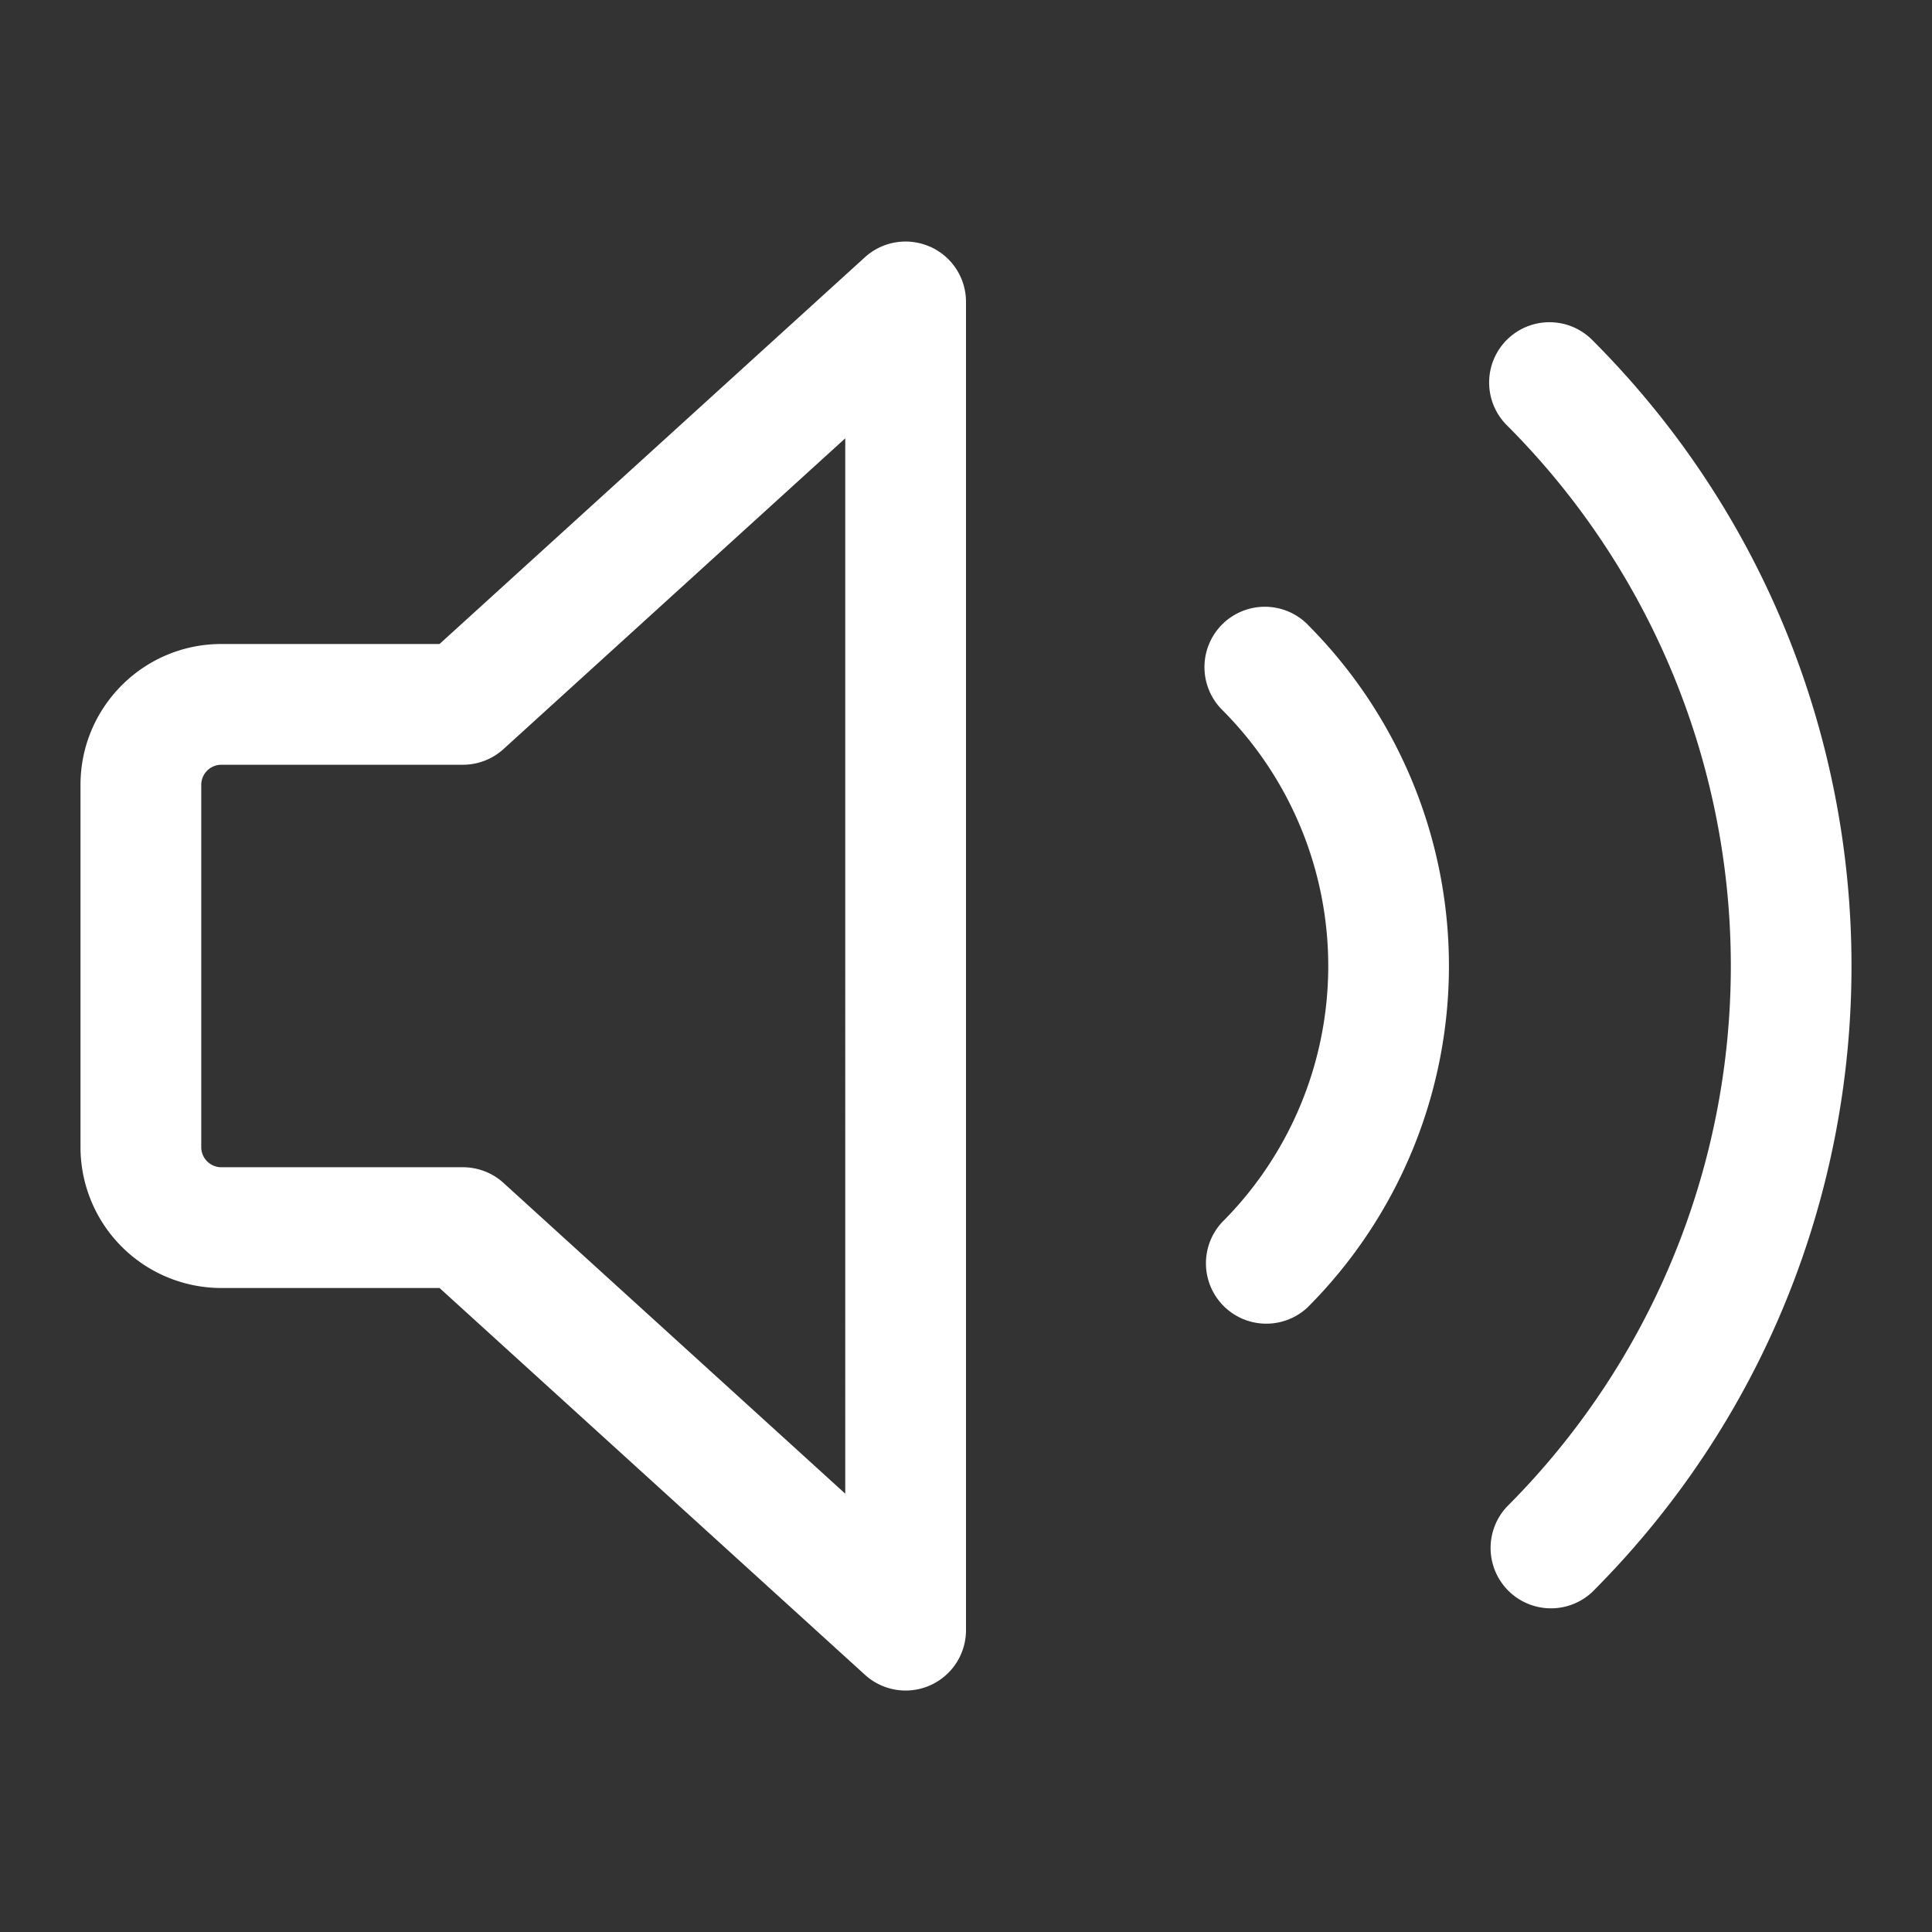 <svg xmlns="http://www.w3.org/2000/svg" width="16" height="16" viewBox="0 0 24 24"><rect x="0" y="0" width="24" height="24" fill="#333333" stroke="none"/><path fill="#fff" d="M11.553 3.064A.75.75 0 0 1 12 3.75v16.5a.75.75 0 0 1-1.255.555L5.46 16H2.75A1.75 1.75 0 0 1 1 14.25v-4.5C1 8.784 1.784 8 2.75 8h2.71l5.285-4.805a.75.75 0 0 1 .808-.13ZM10.5 5.445l-4.245 3.86a.75.75 0 0 1-.505.195h-3a.25.25 0 0 0-.25.25v4.5c0 .138.112.25.25.25h3c.187 0 .367.069.505.195l4.245 3.86Zm8.218-1.223a.75.75 0 0 1 1.06 0c4.296 4.296 4.296 11.26 0 15.556a.75.75 0 0 1-1.06-1.06a9.5 9.5 0 0 0 0-13.436a.75.75 0 0 1 0-1.06"/><path fill="#fff" d="M16.243 7.757a.75.75 0 1 0-1.061 1.061a4.5 4.5 0 0 1 0 6.364a.75.75 0 0 0 1.06 1.06a6 6 0 0 0 0-8.485Z"/></svg>